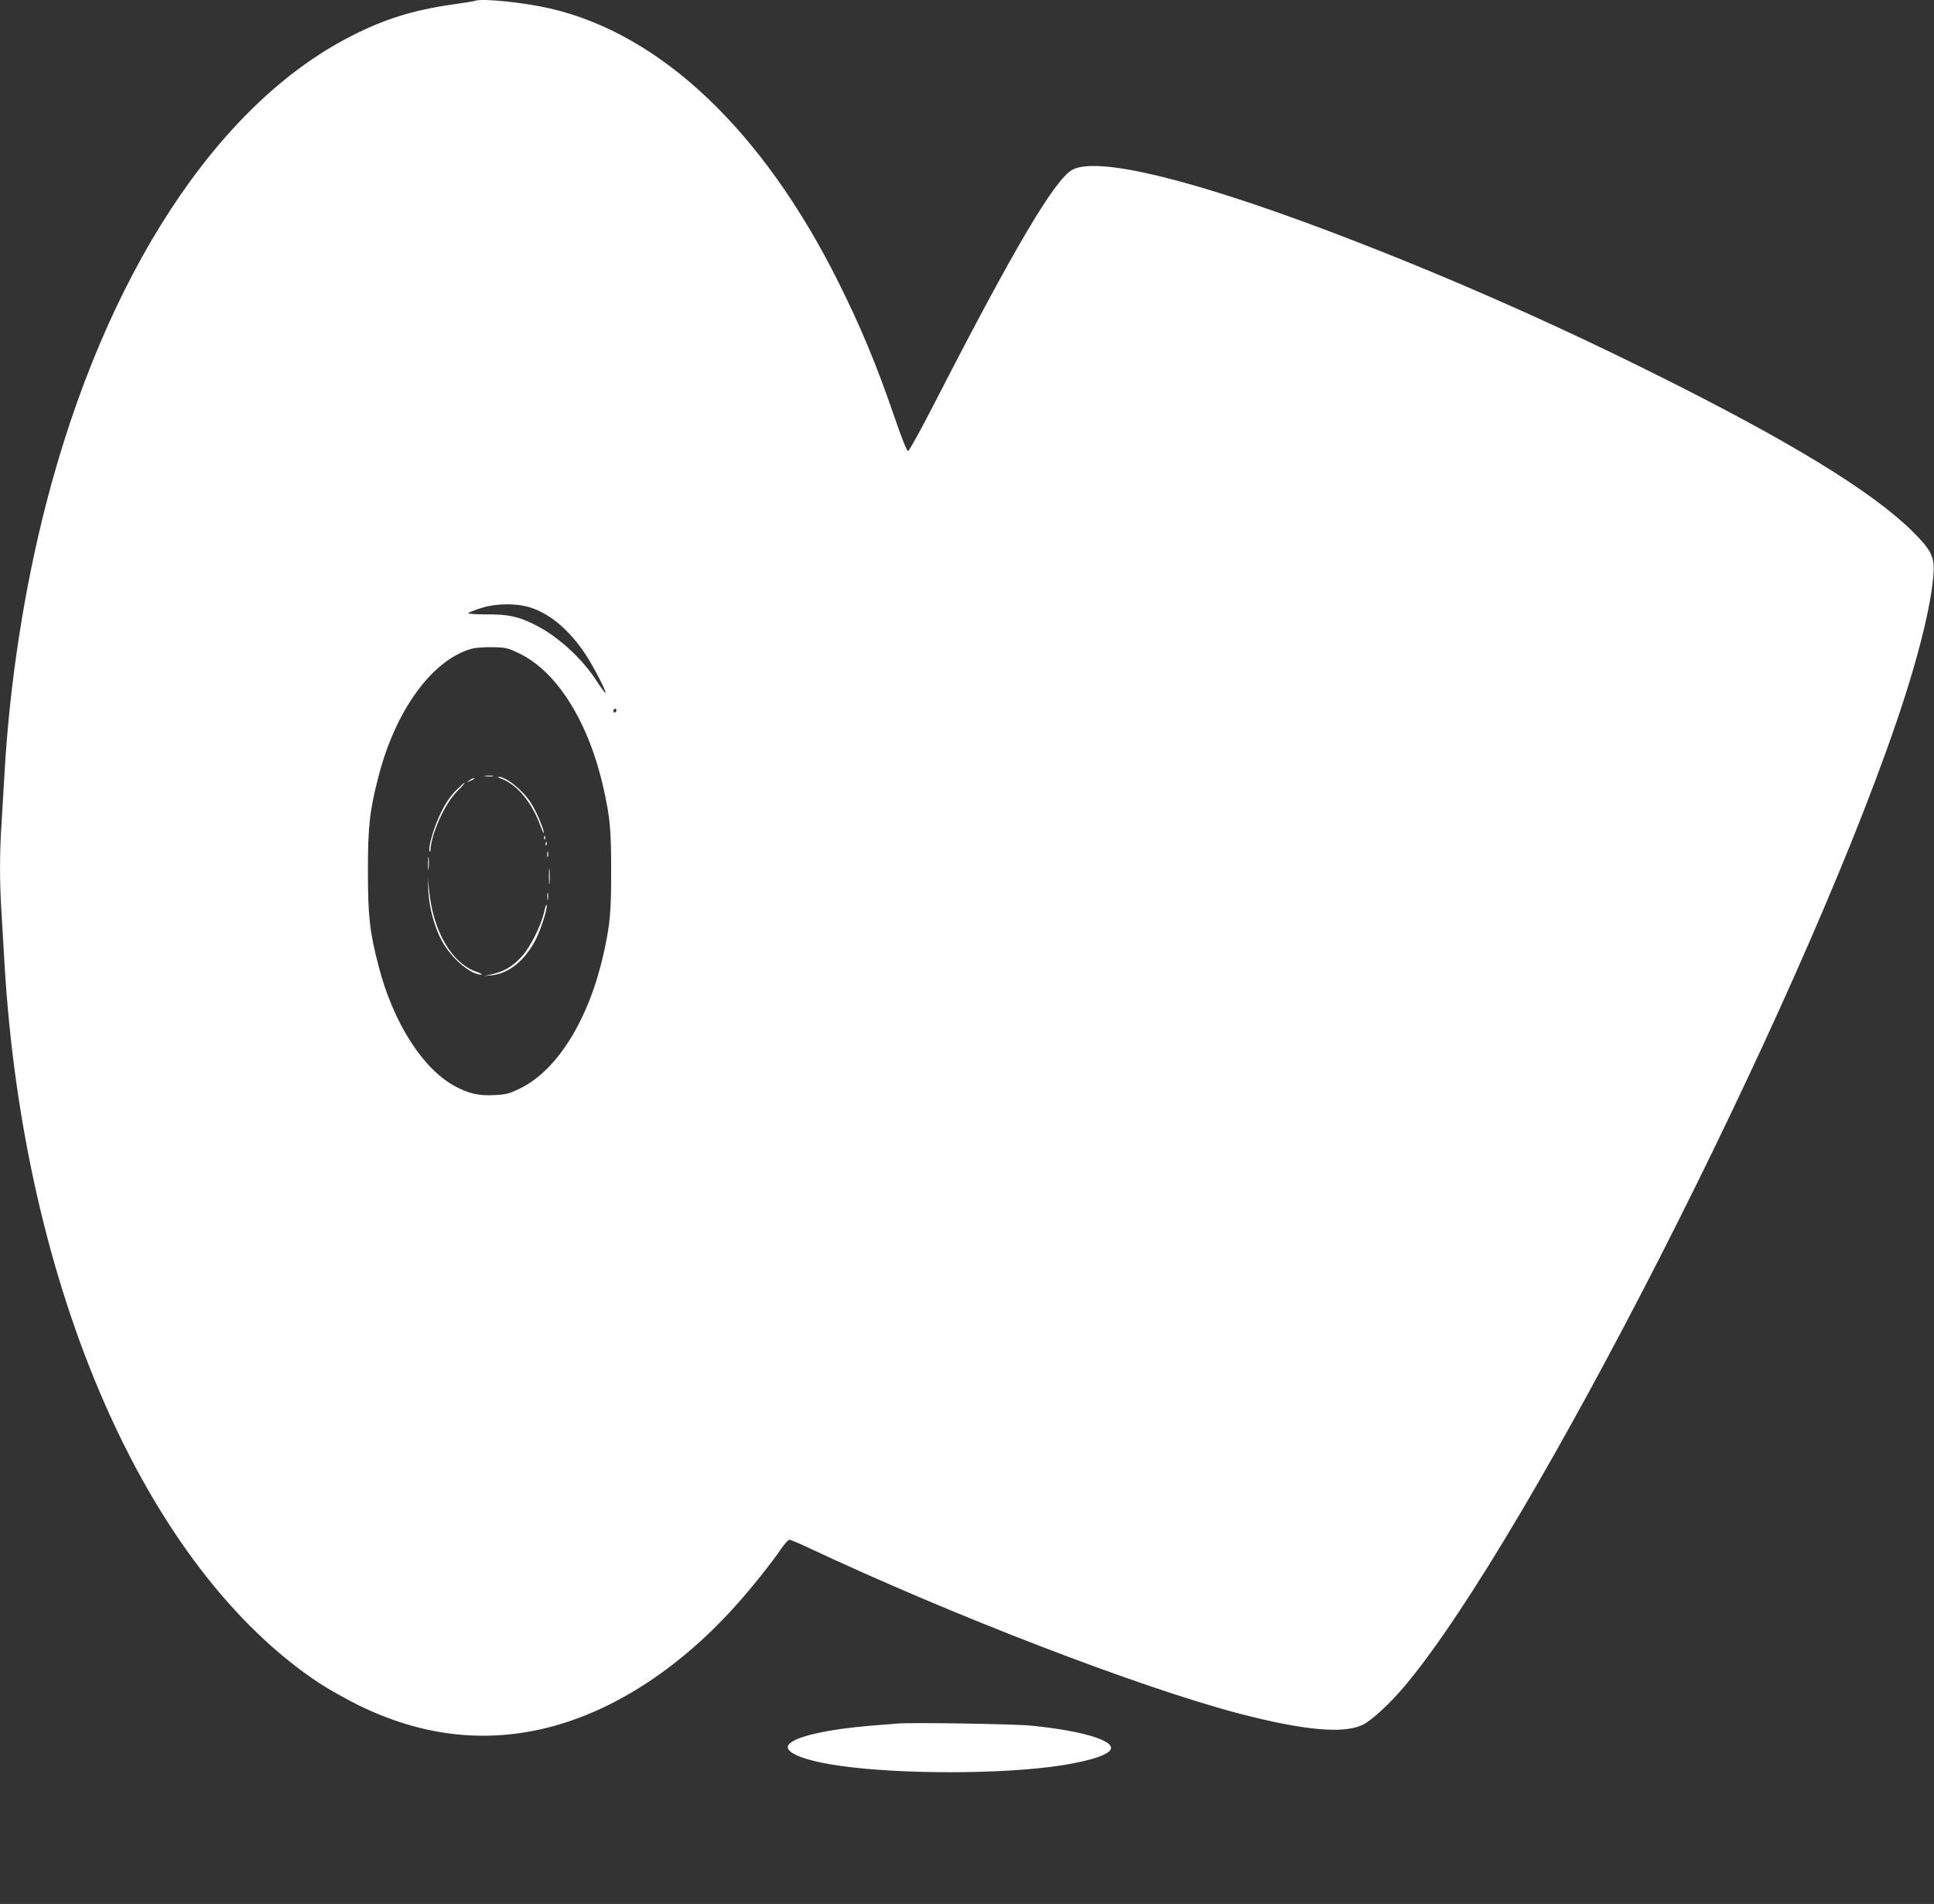 <?xml version="1.0" standalone="no"?>
<!DOCTYPE svg PUBLIC "-//W3C//DTD SVG 20010904//EN"
 "http://www.w3.org/TR/2001/REC-SVG-20010904/DTD/svg10.dtd">
<svg version="1.0" xmlns="http://www.w3.org/2000/svg"
 width="1280pt" height="1260pt" viewBox="0 0 1280 1260"
 preserveAspectRatio="xMidYMid meet">
<rect x="0" y="0" width="1280" height="1260" fill="#333333" stroke="none"/>
<g transform="translate(0,1260) scale(0.1,-0.1)"
fill="#ffffff" stroke="none">
<path d="M3145 12595 c-5 -3 -74 -14 -153 -25 -261 -38 -448 -96 -670 -210
-889 -453 -1629 -1589 -2017 -3095 -144 -559 -241 -1183 -275 -1780 -6 -104
-15 -256 -20 -338 -13 -188 -13 -391 0 -587 5 -85 14 -238 20 -340 127 -2151
938 -4002 2085 -4760 61 -40 178 -105 260 -146 403 -196 800 -248 1204 -158
452 101 904 388 1290 818 106 118 236 281 303 379 21 31 45 57 53 57 8 0 63
-23 122 -51 955 -449 2200 -928 2858 -1100 424 -110 682 -134 811 -75 60 28
184 142 285 263 819 978 2596 4462 3248 6368 144 419 236 788 248 996 7 104
-19 154 -142 275 -269 265 -815 598 -1710 1043 -712 355 -1440 673 -2149 941
-917 346 -1528 493 -1696 408 -116 -59 -388 -519 -916 -1548 -89 -173 -167
-315 -174 -315 -8 0 -44 89 -90 225 -118 344 -221 592 -372 895 -500 1001
-1174 1640 -1908 1809 -172 40 -450 68 -495 51z m376 -4019 c129 -45 250 -150
354 -306 54 -82 140 -248 132 -256 -2 -2 -31 37 -64 88 -93 143 -255 290 -400
362 -112 57 -179 71 -326 70 -72 0 -123 4 -118 9 4 4 42 19 82 32 104 34 247
34 340 1z m-77 -304 c248 -123 455 -458 551 -892 43 -193 50 -273 50 -545 0
-272 -7 -352 -50 -545 -96 -432 -303 -769 -549 -891 -75 -37 -94 -42 -173 -46
-104 -6 -174 10 -268 62 -211 117 -404 422 -499 790 -59 227 -71 328 -71 630
0 302 12 403 71 630 113 436 354 767 613 841 28 8 85 12 142 11 91 -2 102 -5
183 -45z m636 -371 c0 -6 -4 -13 -10 -16 -5 -3 -10 1 -10 9 0 9 5 16 10 16 6
0 10 -4 10 -9z"/>
<path d="M3213 7463 c15 -2 37 -2 50 0 12 2 0 4 -28 4 -27 0 -38 -2 -22 -4z"/>
<path d="M3315 7448 c107 -38 208 -161 265 -321 10 -28 19 -46 19 -39 2 23
-51 145 -84 197 -56 87 -168 177 -217 174 -7 0 1 -5 17 -11z"/>
<path d="M3104 7434 c-18 -14 -18 -14 6 -3 31 14 36 19 24 19 -6 0 -19 -7 -30
-16z"/>
<path d="M3014 7365 c-37 -38 -68 -85 -98 -148 -45 -92 -83 -224 -73 -249 3
-8 6 -6 6 6 5 108 95 308 176 389 32 31 54 57 50 57 -4 0 -31 -25 -61 -55z"/>
<path d="M3601 7054 c0 -11 3 -14 6 -6 3 7 2 16 -1 19 -3 4 -6 -2 -5 -13z"/>
<path d="M3611 7014 c0 -11 3 -14 6 -6 3 7 2 16 -1 19 -3 4 -6 -2 -5 -13z"/>
<path d="M3622 6945 c0 -16 2 -22 5 -12 2 9 2 23 0 30 -3 6 -5 -1 -5 -18z"/>
<path d="M2833 6885 c0 -38 2 -53 4 -32 2 20 2 52 0 70 -2 17 -4 1 -4 -38z"/>
<path d="M3633 6800 c0 -47 2 -66 4 -42 2 23 2 61 0 85 -2 23 -4 4 -4 -43z"/>
<path d="M2835 6705 c4 -105 40 -240 88 -329 62 -116 190 -226 262 -226 11 1
-3 9 -32 19 -163 56 -287 268 -313 540 l-9 86 4 -90z"/>
<path d="M3623 6665 c0 -22 2 -30 4 -17 2 12 2 30 0 40 -3 9 -5 -1 -4 -23z"/>
<path d="M3601 6564 c-19 -88 -91 -231 -146 -292 -57 -64 -118 -101 -194 -118
l-56 -13 50 5 c113 12 216 95 288 231 36 68 82 213 75 235 -2 6 -10 -15 -17
-48z"/>
<path d="M5940 1194 c-25 -2 -103 -9 -175 -14 -289 -24 -501 -72 -544 -124
-37 -45 69 -96 270 -131 361 -63 1030 -71 1453 -19 221 27 384 73 406 115 32
59 -185 125 -525 159 -107 11 -795 22 -885 14z"/>
</g>
</svg>
